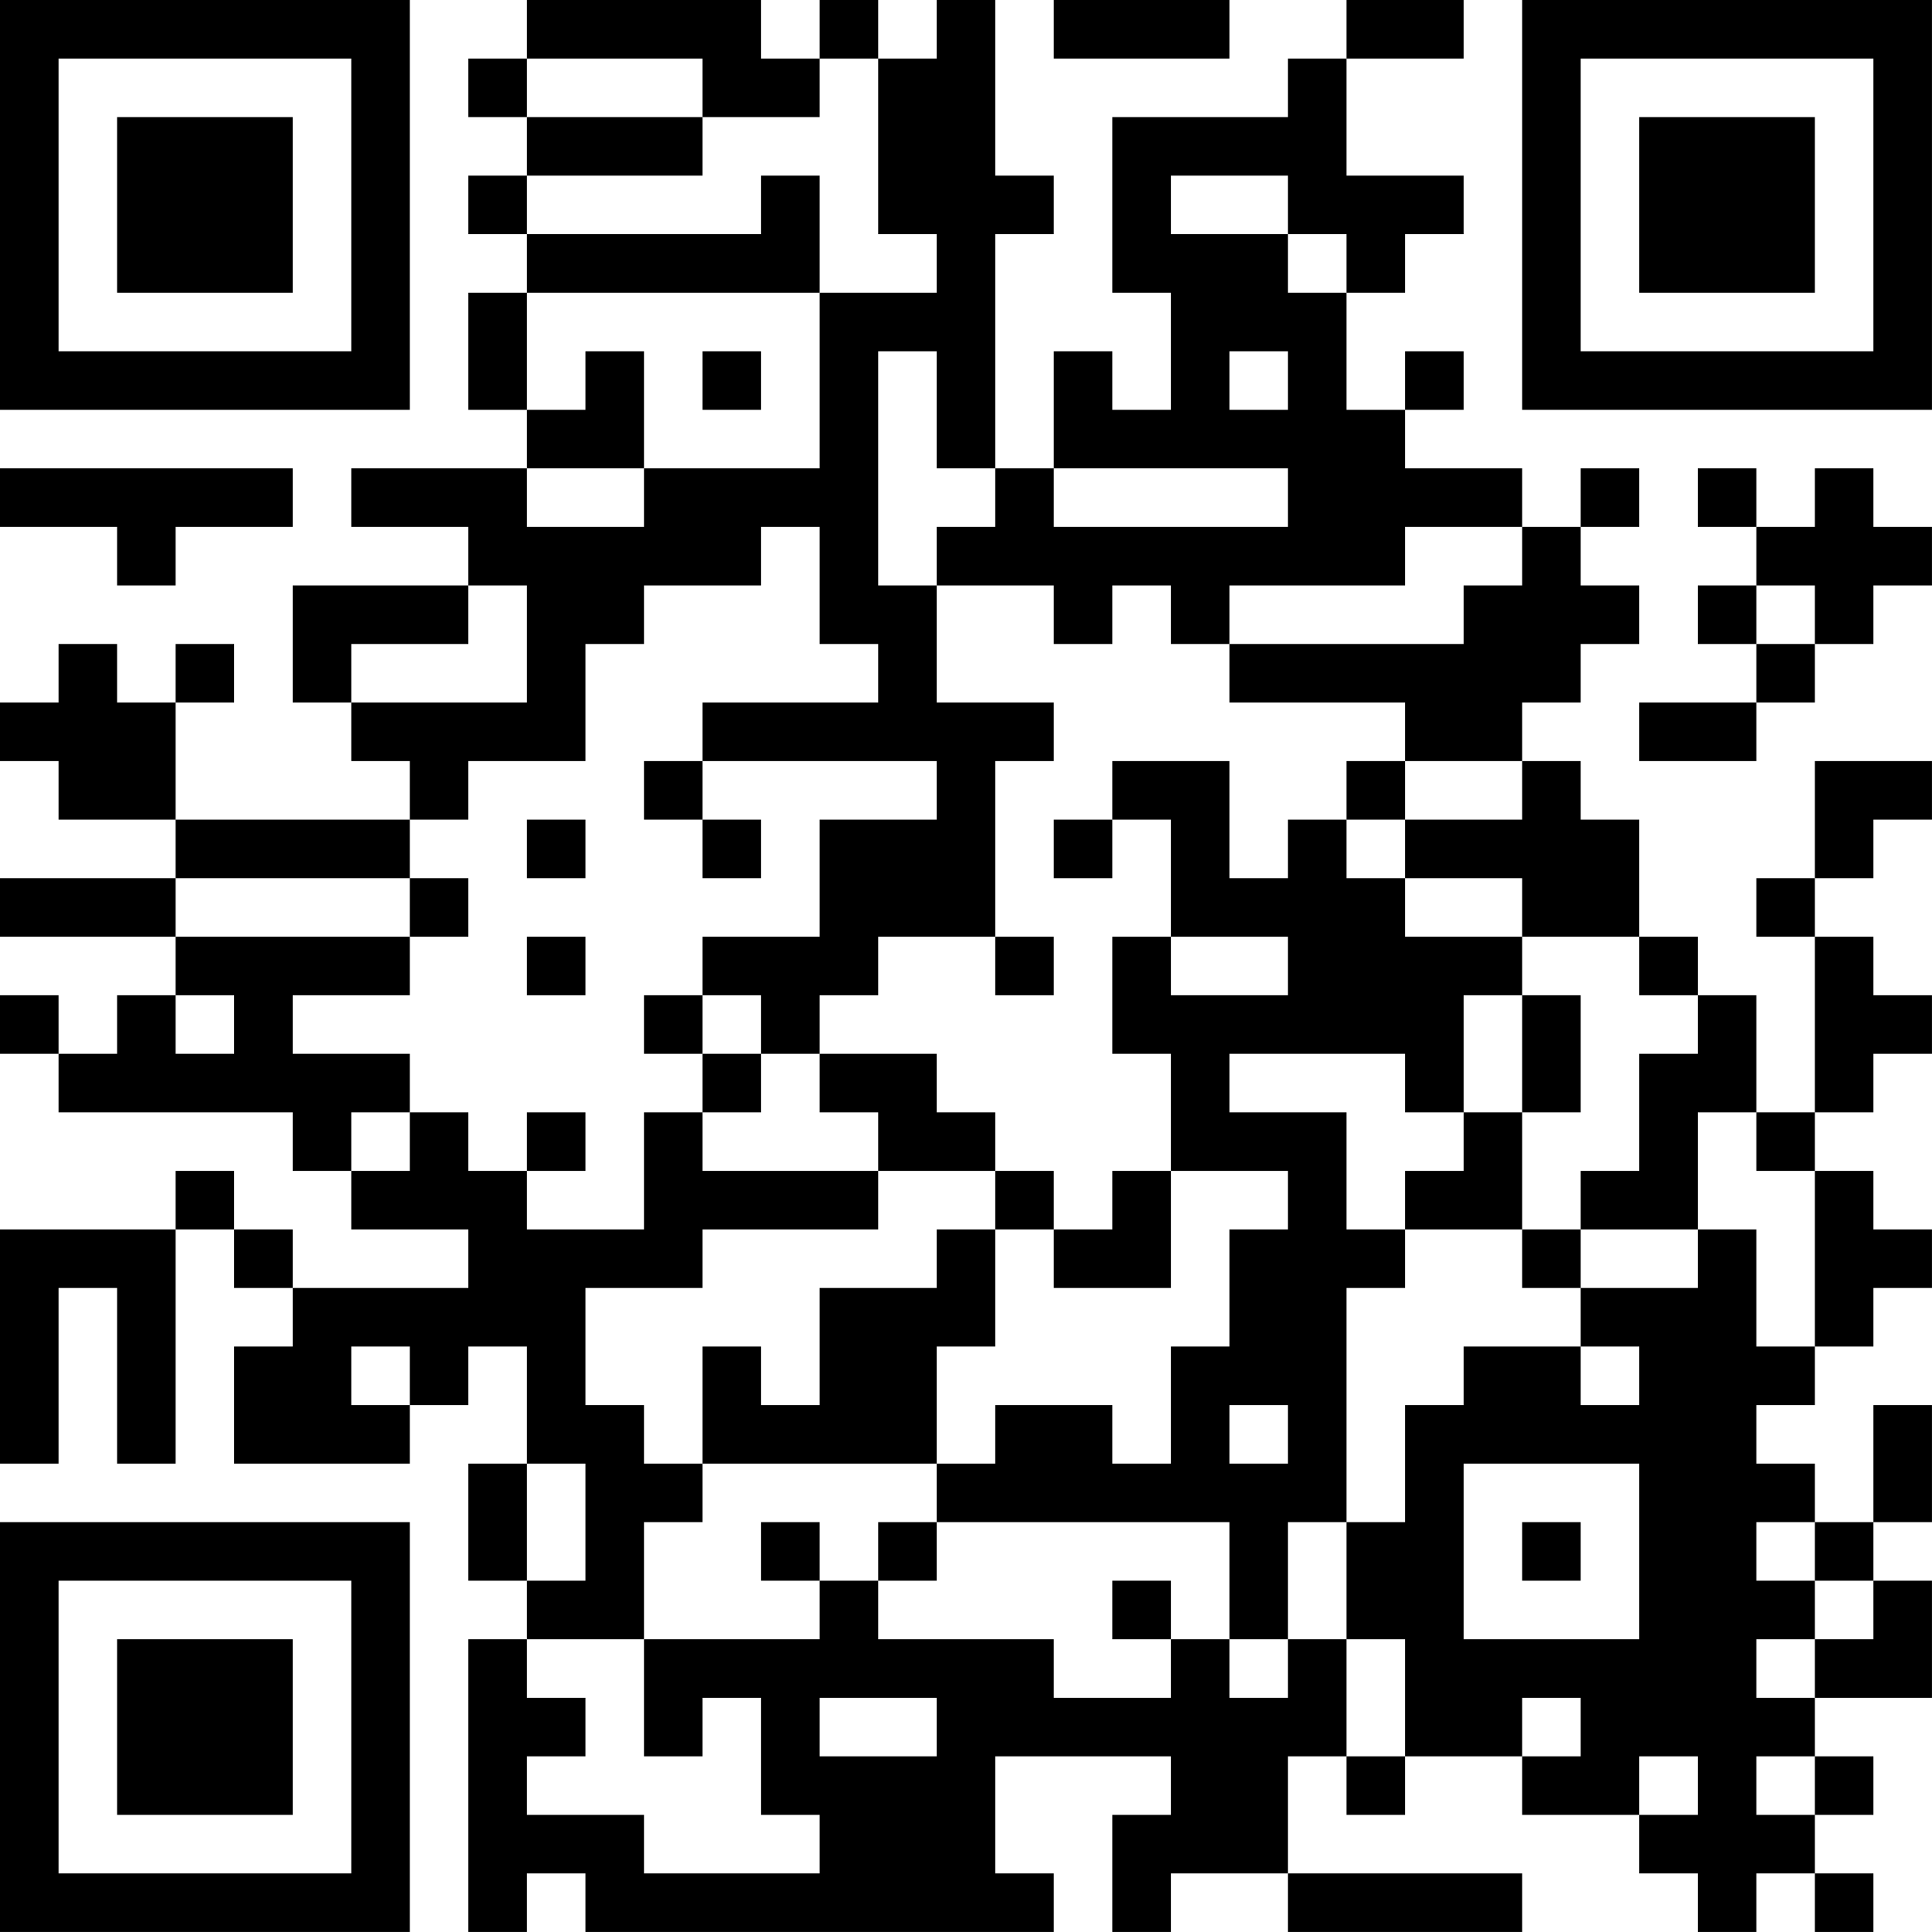 <?xml version="1.0" encoding="UTF-8"?>
<svg xmlns="http://www.w3.org/2000/svg" version="1.1" width="400" height="400" viewBox="0 0 400 400"><rect x="0" y="0" width="400" height="400" fill="#ffffff"/><g transform="scale(12.121)"><g transform="translate(0,0)"><path fill-rule="evenodd" d="M9 0L9 1L8 1L8 2L9 2L9 3L8 3L8 4L9 4L9 5L8 5L8 7L9 7L9 8L6 8L6 9L8 9L8 10L5 10L5 12L6 12L6 13L7 13L7 14L3 14L3 12L4 12L4 11L3 11L3 12L2 12L2 11L1 11L1 12L0 12L0 13L1 13L1 14L3 14L3 15L0 15L0 16L3 16L3 17L2 17L2 18L1 18L1 17L0 17L0 18L1 18L1 19L5 19L5 20L6 20L6 21L8 21L8 22L5 22L5 21L4 21L4 20L3 20L3 21L0 21L0 25L1 25L1 22L2 22L2 25L3 25L3 21L4 21L4 22L5 22L5 23L4 23L4 25L7 25L7 24L8 24L8 23L9 23L9 25L8 25L8 27L9 27L9 28L8 28L8 33L9 33L9 32L10 32L10 33L18 33L18 32L17 32L17 30L20 30L20 31L19 31L19 33L20 33L20 32L22 32L22 33L26 33L26 32L22 32L22 30L23 30L23 31L24 31L24 30L26 30L26 31L28 31L28 32L29 32L29 33L30 33L30 32L31 32L31 33L32 33L32 32L31 32L31 31L32 31L32 30L31 30L31 29L33 29L33 27L32 27L32 26L33 26L33 24L32 24L32 26L31 26L31 25L30 25L30 24L31 24L31 23L32 23L32 22L33 22L33 21L32 21L32 20L31 20L31 19L32 19L32 18L33 18L33 17L32 17L32 16L31 16L31 15L32 15L32 14L33 14L33 13L31 13L31 15L30 15L30 16L31 16L31 19L30 19L30 17L29 17L29 16L28 16L28 14L27 14L27 13L26 13L26 12L27 12L27 11L28 11L28 10L27 10L27 9L28 9L28 8L27 8L27 9L26 9L26 8L24 8L24 7L25 7L25 6L24 6L24 7L23 7L23 5L24 5L24 4L25 4L25 3L23 3L23 1L25 1L25 0L23 0L23 1L22 1L22 2L19 2L19 5L20 5L20 7L19 7L19 6L18 6L18 8L17 8L17 4L18 4L18 3L17 3L17 0L16 0L16 1L15 1L15 0L14 0L14 1L13 1L13 0ZM18 0L18 1L21 1L21 0ZM9 1L9 2L12 2L12 3L9 3L9 4L13 4L13 3L14 3L14 5L9 5L9 7L10 7L10 6L11 6L11 8L9 8L9 9L11 9L11 8L14 8L14 5L16 5L16 4L15 4L15 1L14 1L14 2L12 2L12 1ZM20 3L20 4L22 4L22 5L23 5L23 4L22 4L22 3ZM12 6L12 7L13 7L13 6ZM15 6L15 10L16 10L16 12L18 12L18 13L17 13L17 16L15 16L15 17L14 17L14 18L13 18L13 17L12 17L12 16L14 16L14 14L16 14L16 13L12 13L12 12L15 12L15 11L14 11L14 9L13 9L13 10L11 10L11 11L10 11L10 13L8 13L8 14L7 14L7 15L3 15L3 16L7 16L7 17L5 17L5 18L7 18L7 19L6 19L6 20L7 20L7 19L8 19L8 20L9 20L9 21L11 21L11 19L12 19L12 20L15 20L15 21L12 21L12 22L10 22L10 24L11 24L11 25L12 25L12 26L11 26L11 28L9 28L9 29L10 29L10 30L9 30L9 31L11 31L11 32L14 32L14 31L13 31L13 29L12 29L12 30L11 30L11 28L14 28L14 27L15 27L15 28L18 28L18 29L20 29L20 28L21 28L21 29L22 29L22 28L23 28L23 30L24 30L24 28L23 28L23 26L24 26L24 24L25 24L25 23L27 23L27 24L28 24L28 23L27 23L27 22L29 22L29 21L30 21L30 23L31 23L31 20L30 20L30 19L29 19L29 21L27 21L27 20L28 20L28 18L29 18L29 17L28 17L28 16L26 16L26 15L24 15L24 14L26 14L26 13L24 13L24 12L21 12L21 11L25 11L25 10L26 10L26 9L24 9L24 10L21 10L21 11L20 11L20 10L19 10L19 11L18 11L18 10L16 10L16 9L17 9L17 8L16 8L16 6ZM21 6L21 7L22 7L22 6ZM0 8L0 9L2 9L2 10L3 10L3 9L5 9L5 8ZM18 8L18 9L22 9L22 8ZM29 8L29 9L30 9L30 10L29 10L29 11L30 11L30 12L28 12L28 13L30 13L30 12L31 12L31 11L32 11L32 10L33 10L33 9L32 9L32 8L31 8L31 9L30 9L30 8ZM8 10L8 11L6 11L6 12L9 12L9 10ZM30 10L30 11L31 11L31 10ZM11 13L11 14L12 14L12 15L13 15L13 14L12 14L12 13ZM19 13L19 14L18 14L18 15L19 15L19 14L20 14L20 16L19 16L19 18L20 18L20 20L19 20L19 21L18 21L18 20L17 20L17 19L16 19L16 18L14 18L14 19L15 19L15 20L17 20L17 21L16 21L16 22L14 22L14 24L13 24L13 23L12 23L12 25L16 25L16 26L15 26L15 27L16 27L16 26L21 26L21 28L22 28L22 26L23 26L23 22L24 22L24 21L26 21L26 22L27 22L27 21L26 21L26 19L27 19L27 17L26 17L26 16L24 16L24 15L23 15L23 14L24 14L24 13L23 13L23 14L22 14L22 15L21 15L21 13ZM9 14L9 15L10 15L10 14ZM7 15L7 16L8 16L8 15ZM9 16L9 17L10 17L10 16ZM17 16L17 17L18 17L18 16ZM20 16L20 17L22 17L22 16ZM3 17L3 18L4 18L4 17ZM11 17L11 18L12 18L12 19L13 19L13 18L12 18L12 17ZM25 17L25 19L24 19L24 18L21 18L21 19L23 19L23 21L24 21L24 20L25 20L25 19L26 19L26 17ZM9 19L9 20L10 20L10 19ZM20 20L20 22L18 22L18 21L17 21L17 23L16 23L16 25L17 25L17 24L19 24L19 25L20 25L20 23L21 23L21 21L22 21L22 20ZM6 23L6 24L7 24L7 23ZM21 24L21 25L22 25L22 24ZM9 25L9 27L10 27L10 25ZM25 25L25 28L28 28L28 25ZM13 26L13 27L14 27L14 26ZM26 26L26 27L27 27L27 26ZM30 26L30 27L31 27L31 28L30 28L30 29L31 29L31 28L32 28L32 27L31 27L31 26ZM19 27L19 28L20 28L20 27ZM14 29L14 30L16 30L16 29ZM26 29L26 30L27 30L27 29ZM28 30L28 31L29 31L29 30ZM30 30L30 31L31 31L31 30ZM0 0L0 7L7 7L7 0ZM1 1L1 6L6 6L6 1ZM2 2L2 5L5 5L5 2ZM26 0L26 7L33 7L33 0ZM27 1L27 6L32 6L32 1ZM28 2L28 5L31 5L31 2ZM0 26L0 33L7 33L7 26ZM1 27L1 32L6 32L6 27ZM2 28L2 31L5 31L5 28Z" fill="#000000"/></g></g></svg>

